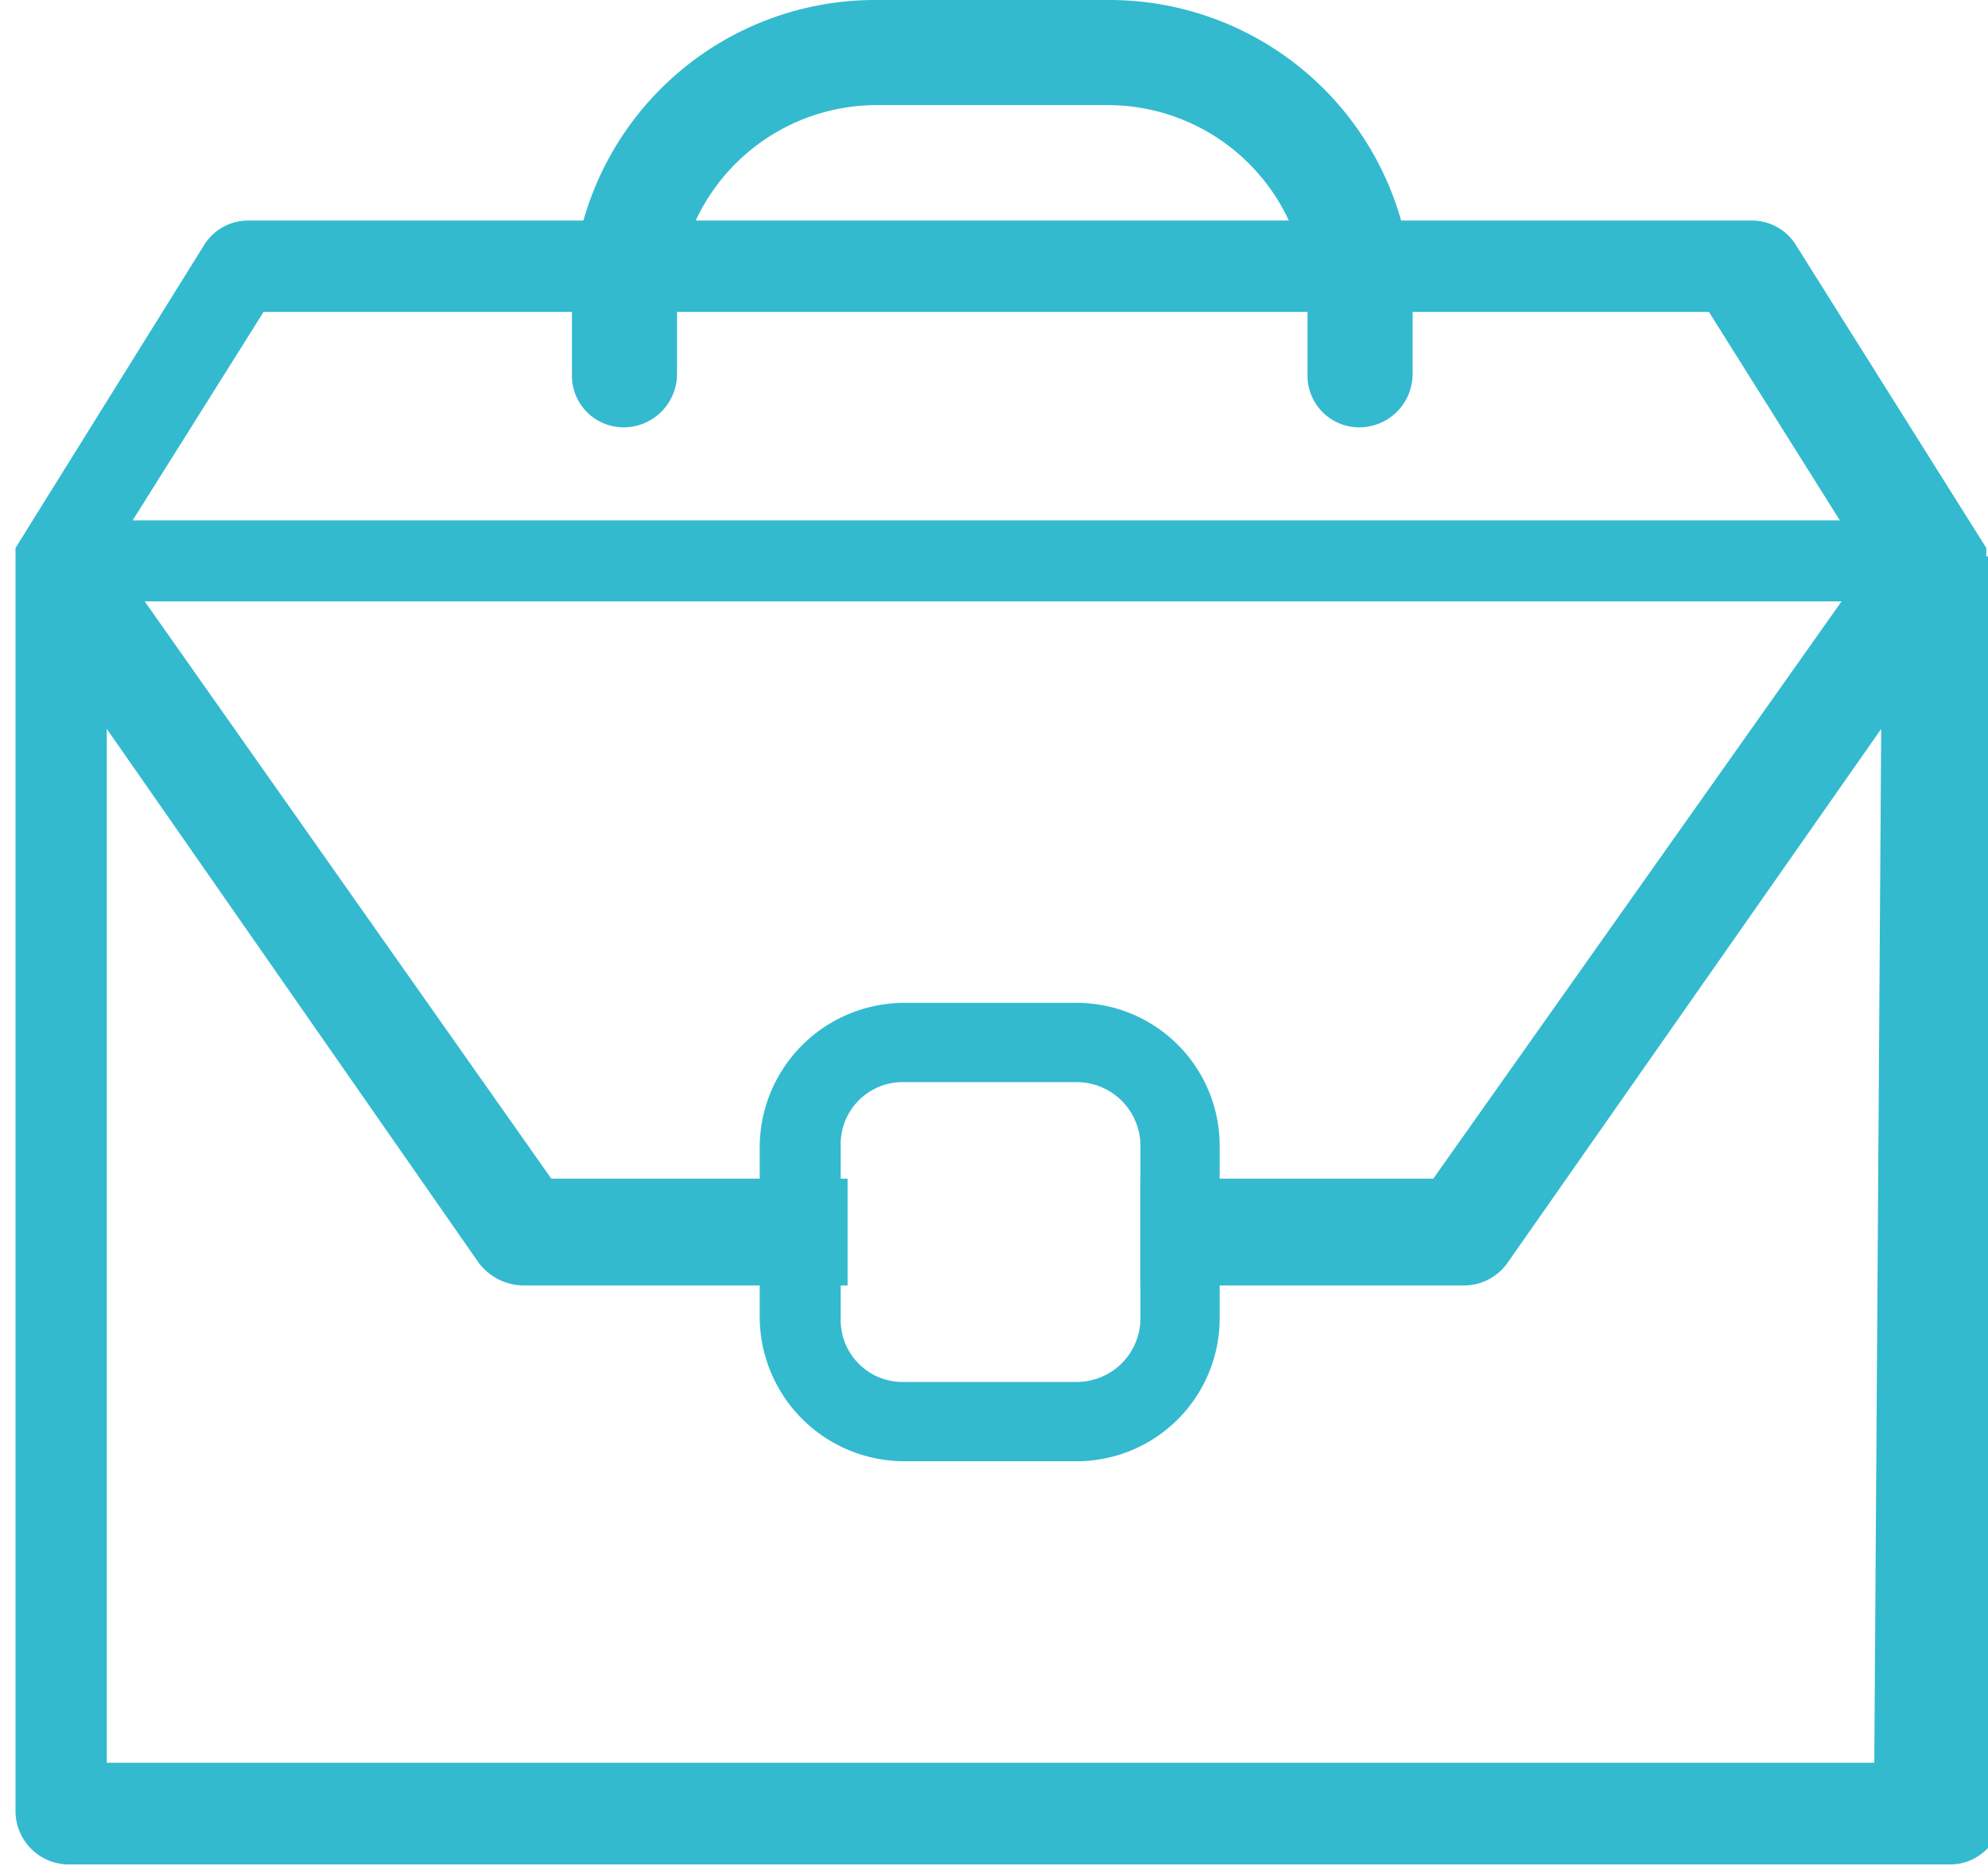 <?xml version="1.0" encoding="UTF-8"?> <svg xmlns="http://www.w3.org/2000/svg" id="Слой_1" data-name="Слой 1" viewBox="0 0 11.54 10.85"> <defs> <style>.cls-1{fill:#33bacf;}</style> </defs> <title>ofline</title> <path class="cls-1" d="M125.21,204.64v0h0v-.05h0s0,0,0,0v0l-1.1-1.75a.3.3,0,0,0-.26-.15h-8.73a.3.3,0,0,0-.26.15l-1.09,1.75h0s0,0,0,0h0v.05h0v0h0v7.28a.31.31,0,0,0,.31.31h10.92a.3.3,0,0,0,.3-.31v-7.3Zm-10-1.42h8.39l.76,1.21h-9.91Zm9.35,8.42H114.3v-6l2.16,3.1a.33.33,0,0,0,.26.13h1.88v-.62h-1.72l-2.36-3.35h9.85L122,208.25H120.3v.62h1.88a.31.31,0,0,0,.25-.13l2.17-3.1Z" transform="translate(-113.68 -201.41)"></path> <path class="cls-1" d="M119.93,207.23h-1a.84.84,0,0,0-.84.83v1a.84.84,0,0,0,.84.83h1a.83.83,0,0,0,.83-.83v-1A.83.83,0,0,0,119.93,207.23Zm.37,1.83a.37.37,0,0,1-.37.37h-1a.36.36,0,0,1-.37-.37v-1a.36.36,0,0,1,.37-.37h1a.37.37,0,0,1,.37.37Z" transform="translate(-113.68 -201.41)"></path> <path class="cls-1" d="M120.12,201.41h-1.36a1.76,1.76,0,0,0-1.76,1.76v.41a.3.3,0,0,0,.3.31.31.31,0,0,0,.31-.31v-.41a1.16,1.16,0,0,1,1.15-1.15h1.36a1.16,1.16,0,0,1,1.15,1.15v.41a.3.3,0,0,0,.3.31.31.31,0,0,0,.31-.31v-.41A1.76,1.76,0,0,0,120.12,201.41Z" transform="translate(-113.68 -201.41)"></path> </svg> 